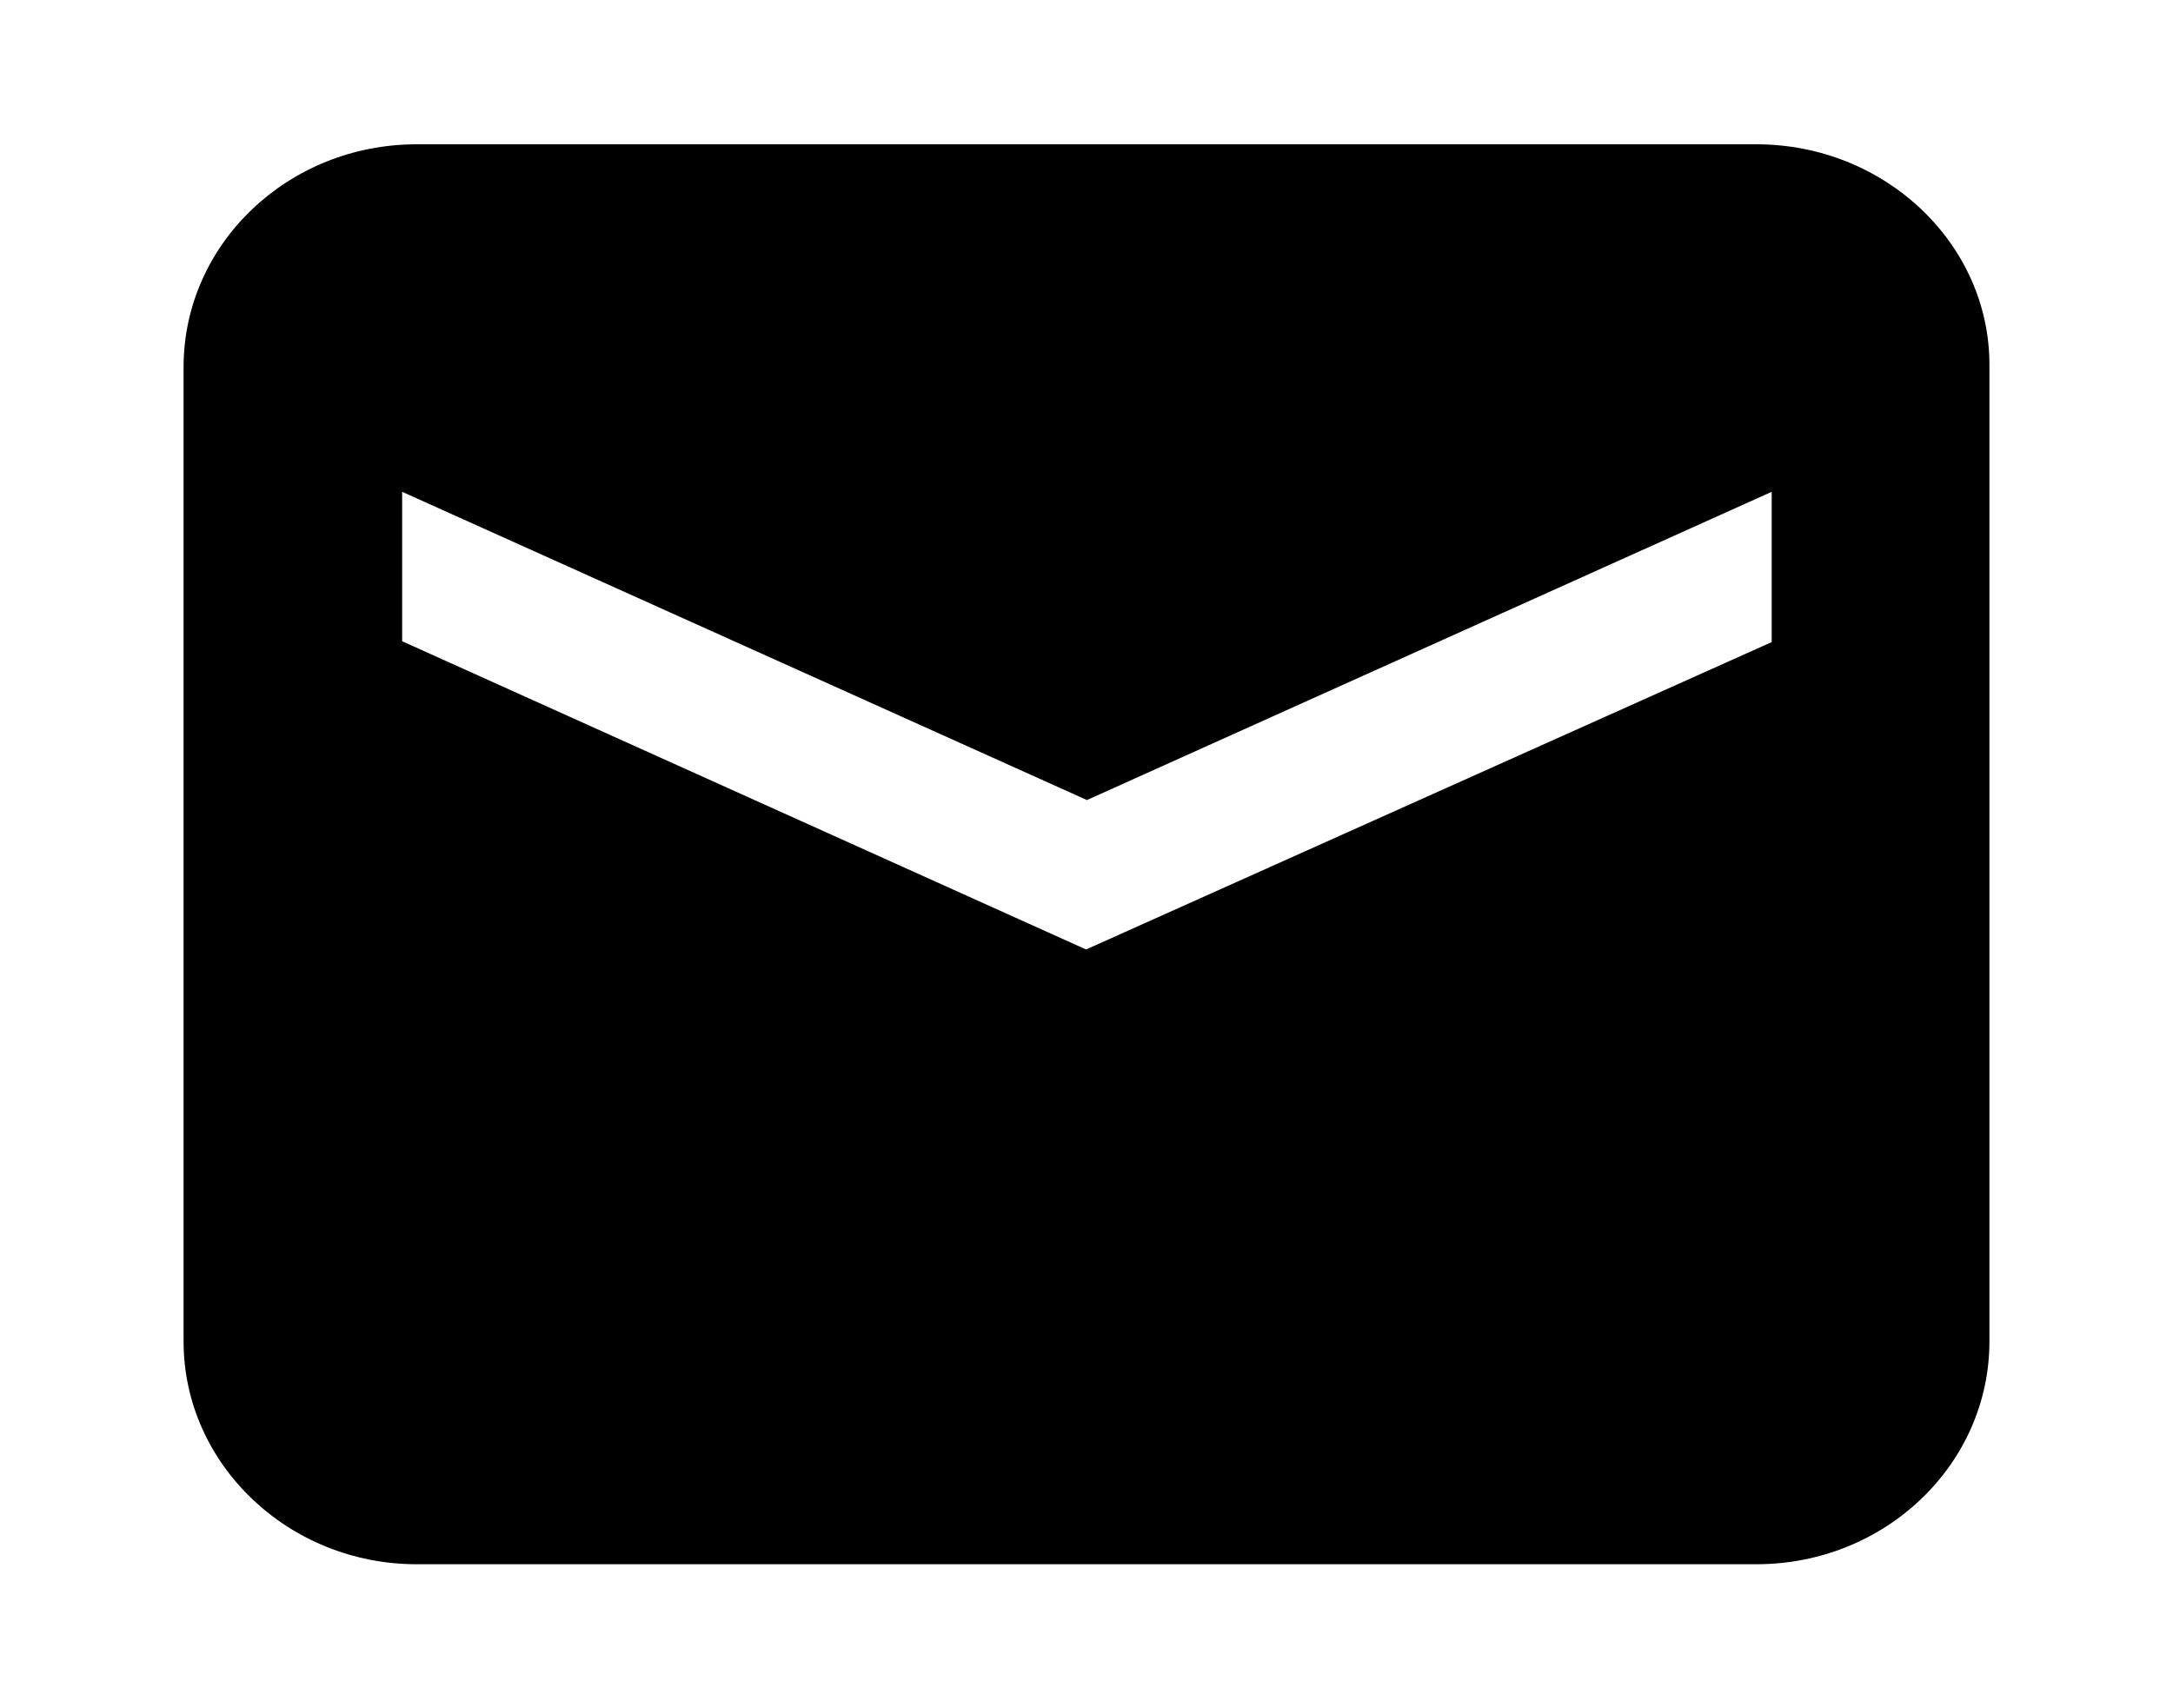 <?xml version="1.0" encoding="utf-8"?>
<!-- Generator: Adobe Illustrator 24.1.0, SVG Export Plug-In . SVG Version: 6.00 Build 0)  -->
<svg version="1.1" id="图层_1" xmlns="http://www.w3.org/2000/svg" xmlns:xlink="http://www.w3.org/1999/xlink" x="0px" y="0px"
	 viewBox="0 0 254.5 200" style="enable-background:new 0 0 254.5 200;" xml:space="preserve">
<path d="M205.7,16.9H48.8c-15.1,0-27.3,11.7-27.3,26.1v114.1c0,14.4,12.3,26.1,27.3,26.1h156.9c15.1,0,27.3-11.7,27.3-26.1V42.9
	C233.1,28.6,220.8,16.9,205.7,16.9z M127.2,111.2L47.1,75.1V57.6l80.2,36.1l80.2-36.1v17.6L127.2,111.2z"/>
</svg>
